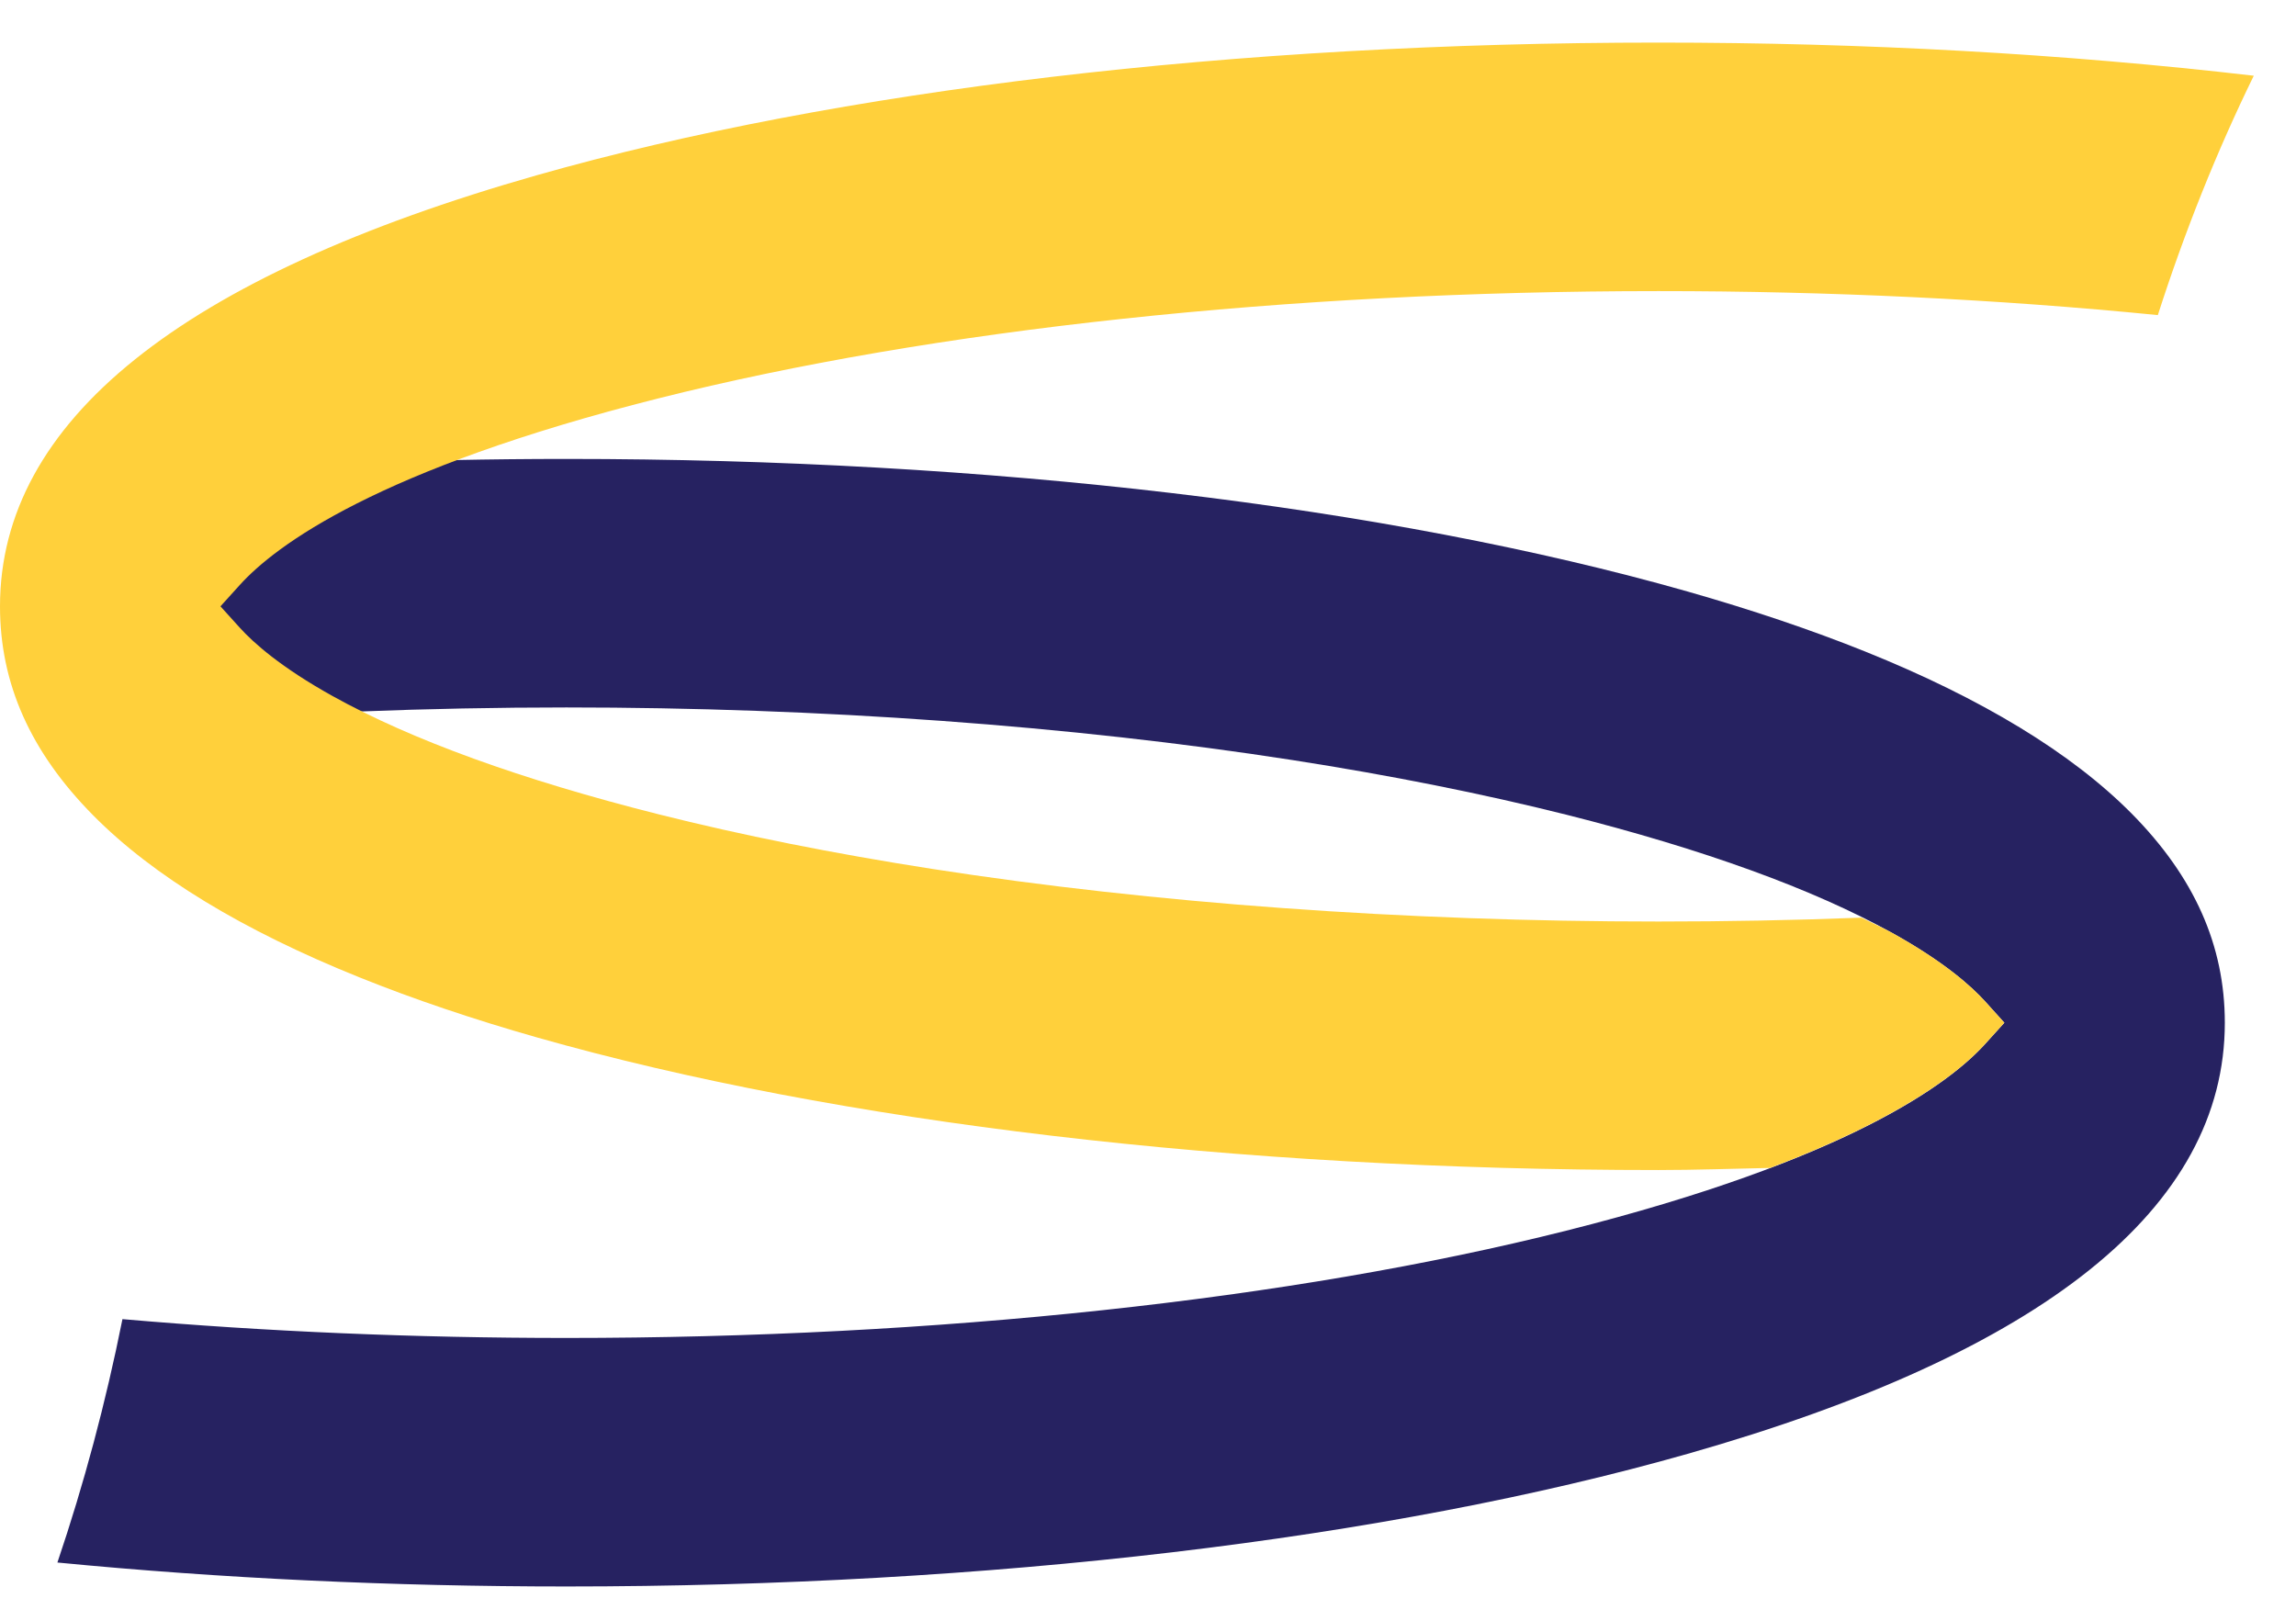 <svg width="51" height="36" viewBox="0 0 51 36" fill="none" xmlns="http://www.w3.org/2000/svg">
<path d="M12.582 35.239C8.716 35.239 4.917 35.06 1.275 34.707C1.865 32.966 2.349 31.155 2.72 29.301C5.918 29.579 9.232 29.719 12.582 29.719C20.796 29.719 28.683 28.873 34.791 27.336C41.046 25.763 43.305 24.063 44.095 23.189L44.522 22.717L44.096 22.245C43.785 21.902 43.176 21.359 42.032 20.724C40.276 19.748 37.839 18.864 34.791 18.096C32.936 17.631 30.89 17.222 28.71 16.883C23.793 16.119 18.215 15.714 12.582 15.714C9.502 15.714 6.438 15.835 3.465 16.073C3.314 14.217 3.054 12.383 2.693 10.599C5.912 10.33 9.235 10.194 12.582 10.194C21.958 10.194 30.802 11.239 37.486 13.139C38.91 13.545 40.236 13.992 41.428 14.471C44.024 15.515 46.017 16.726 47.351 18.073C48.742 19.48 49.419 20.999 49.419 22.717C49.419 26.822 45.404 30.043 37.486 32.293C30.802 34.194 21.958 35.239 12.582 35.239Z" fill="#262261"/>
<path d="M44.094 23.188L44.521 22.717L44.095 22.244C43.785 21.901 43.176 21.358 42.032 20.723C41.822 20.607 41.573 20.496 41.345 20.383C39.851 20.441 38.346 20.469 36.837 20.469C31.196 20.469 25.618 20.064 20.709 19.301C18.514 18.959 16.468 18.551 14.628 18.087C11.579 17.319 9.143 16.436 7.386 15.46C6.241 14.823 5.631 14.281 5.323 13.939L4.897 13.468L5.324 12.996C6.113 12.121 8.372 10.422 14.628 8.848C20.731 7.312 28.618 6.466 36.837 6.466C40.636 6.466 44.365 6.645 47.931 6.999C48.526 5.147 49.239 3.365 50.062 1.682C45.857 1.194 41.413 0.946 36.837 0.946C27.459 0.946 18.614 1.992 11.932 3.89C4.015 6.142 0 9.364 0 13.468C0 15.185 0.677 16.703 2.069 18.11C3.399 19.456 5.392 20.667 7.991 21.712C9.18 22.191 10.505 22.639 11.932 23.045C18.614 24.943 27.459 25.989 36.837 25.989C37.669 25.989 38.493 25.959 39.321 25.942C42.237 24.836 43.537 23.806 44.094 23.188Z" fill="#FFD03B"/>
</svg>
